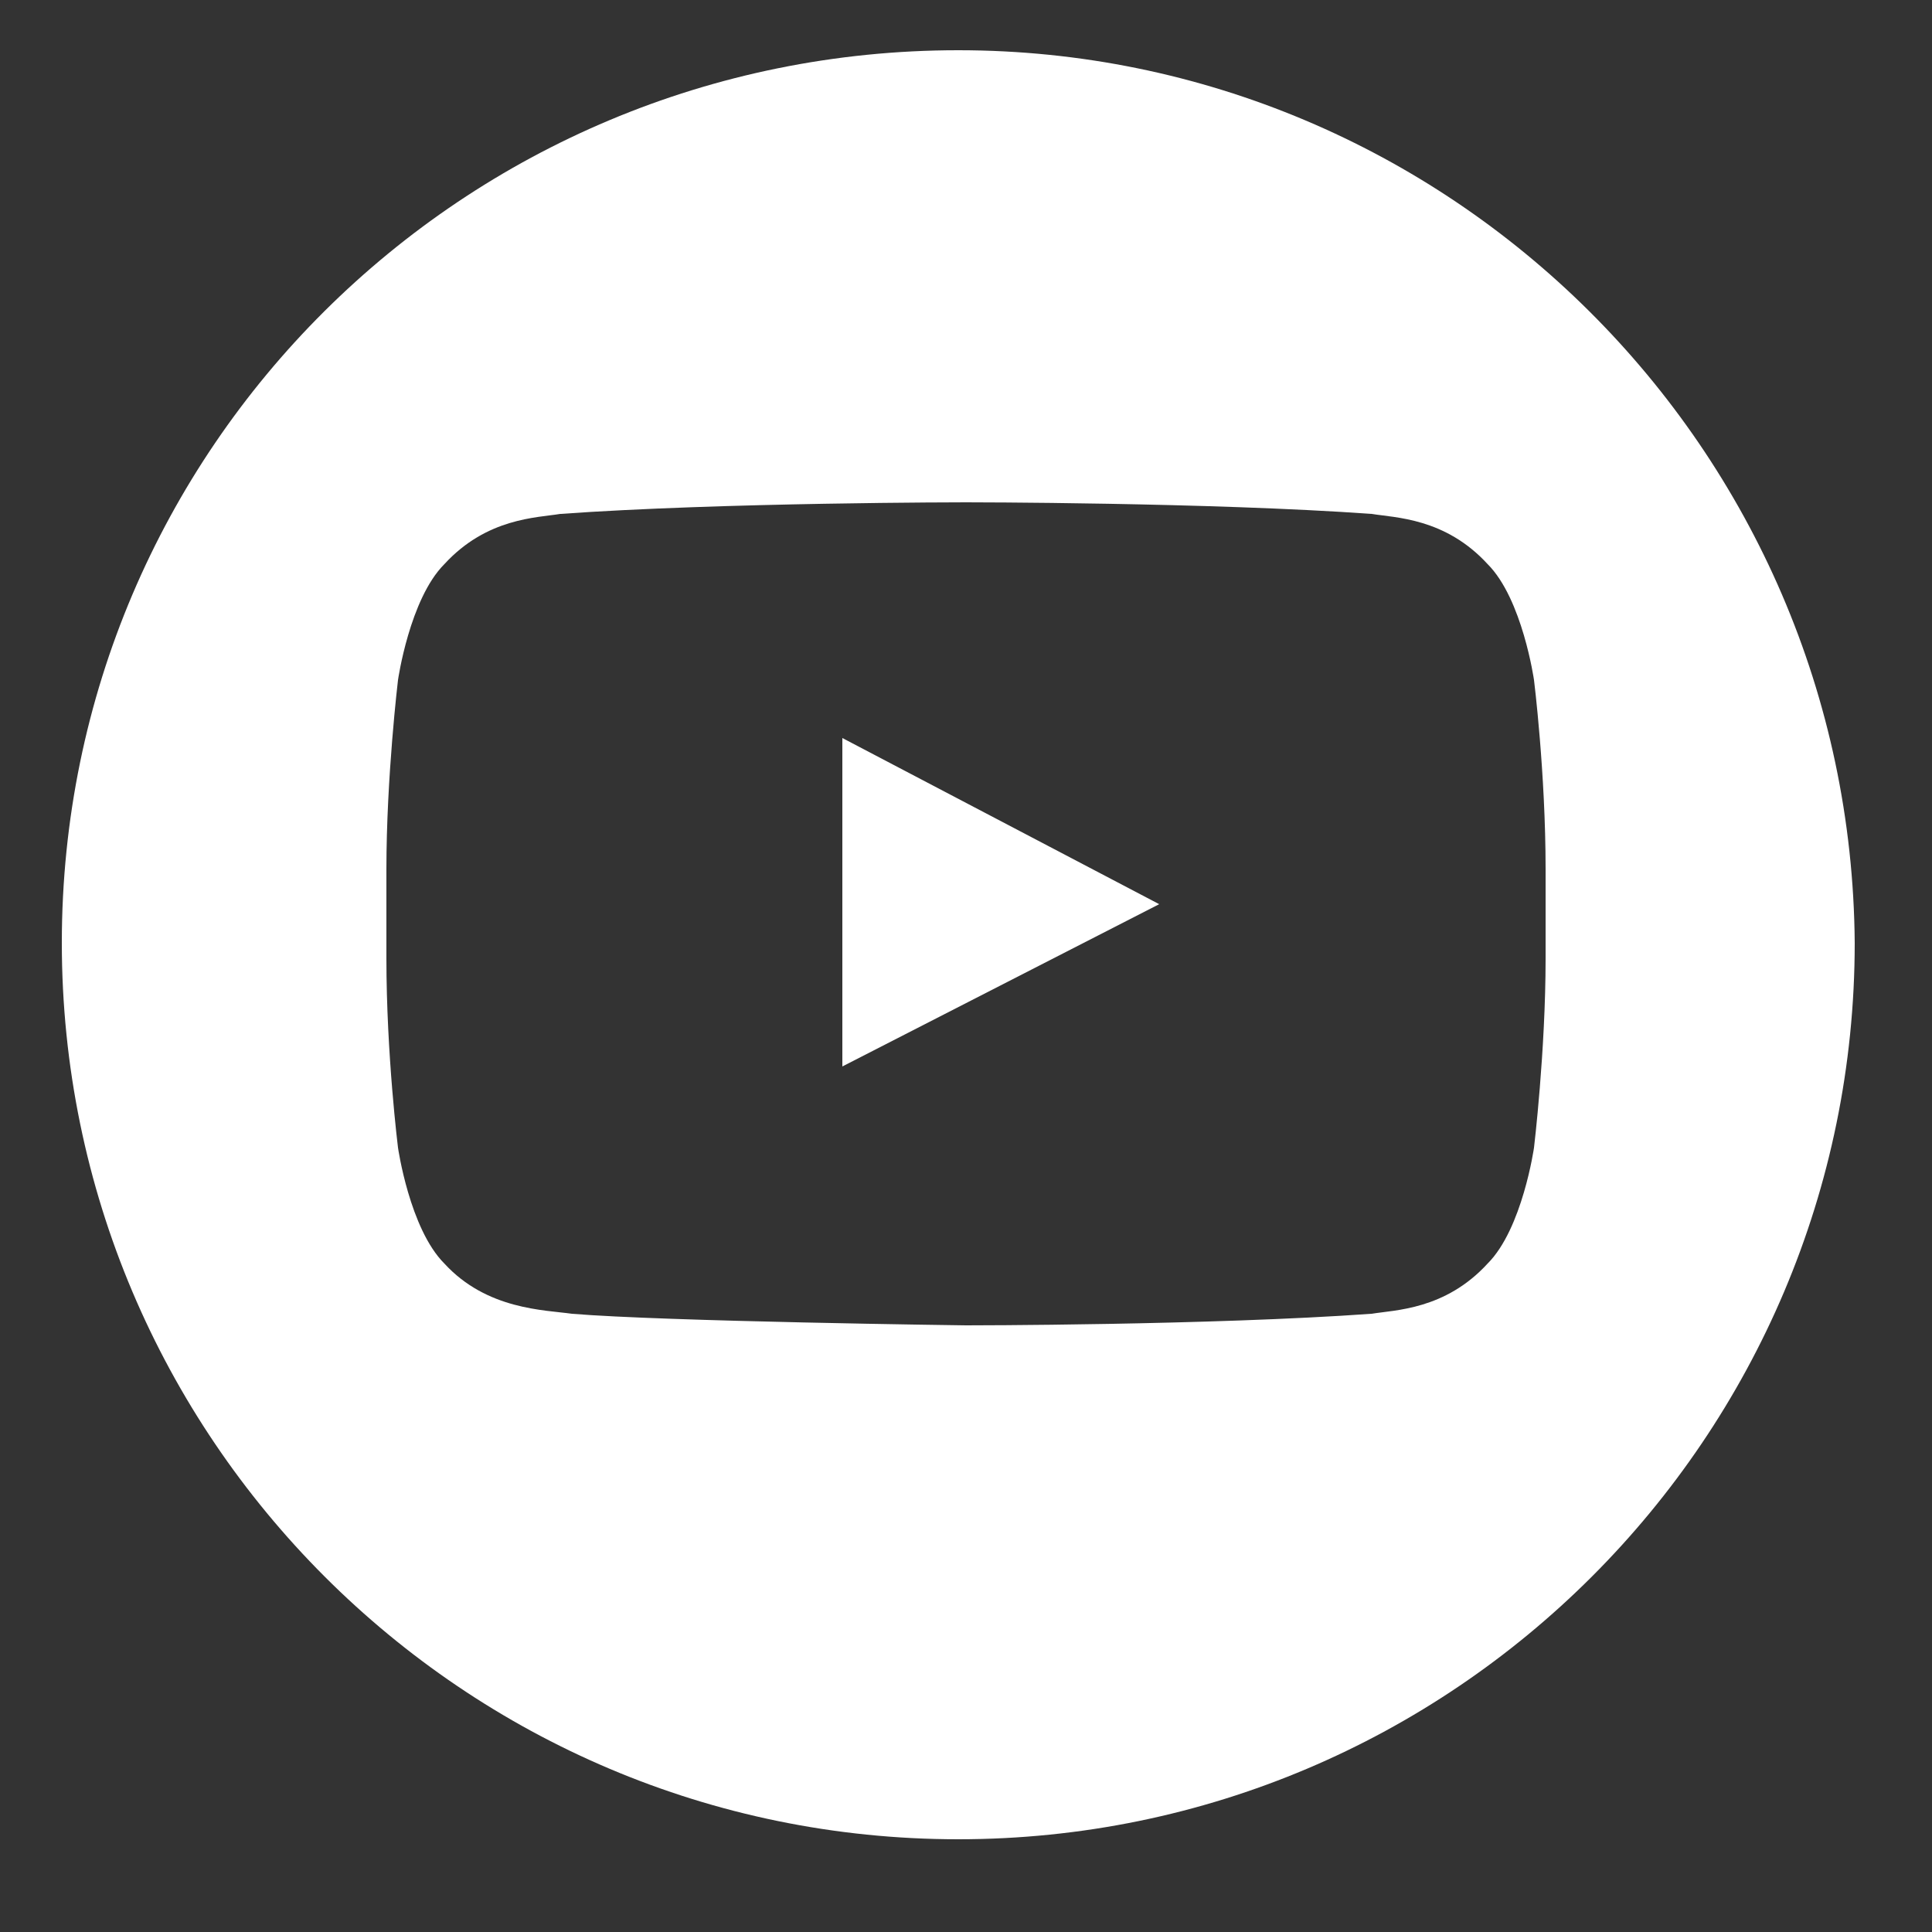 <?xml version="1.0" encoding="UTF-8"?> <!-- Generator: Adobe Illustrator 22.1.0, SVG Export Plug-In . SVG Version: 6.00 Build 0) --> <svg xmlns="http://www.w3.org/2000/svg" xmlns:xlink="http://www.w3.org/1999/xlink" id="Слой_1" x="0px" y="0px" viewBox="0 0 50 50" style="enable-background:new 0 0 50 50;" xml:space="preserve"><rect x="0" y="0" width="50" height="50" fill="#333333" stroke="none"/> <style type="text/css"> .st0{fill:#FFFFFF;} </style> <g> <polygon class="st0" points="21.8,27.6 30,23.4 21.8,19.1 "></polygon> <path class="st0" d="M24.8,1.3C12,1.3,1.6,11.6,1.6,24.4S12,47.6,24.8,47.6S48,37.2,48,24.4C47.9,11.6,37.5,1.3,24.8,1.3z M40,24.8 c0,2.4-0.3,4.9-0.3,4.9s-0.3,2.1-1.2,3c-1.1,1.2-2.4,1.2-3,1.3C31.3,34.3,25,34.3,25,34.3s-7.8-0.1-10.2-0.3 c-0.7-0.1-2.2-0.1-3.3-1.3c-0.9-0.9-1.2-3-1.2-3S10,27.3,10,24.8v-2.3c0-2.4,0.3-4.9,0.3-4.9s0.3-2.1,1.2-3c1.1-1.2,2.4-1.2,3-1.3 C18.7,13,25,13,25,13l0,0c0,0,6.3,0,10.5,0.3c0.6,0.1,1.9,0.1,3,1.3c0.9,0.9,1.2,3,1.2,3S40,20,40,22.5V24.8z"></path> </g> </svg> 